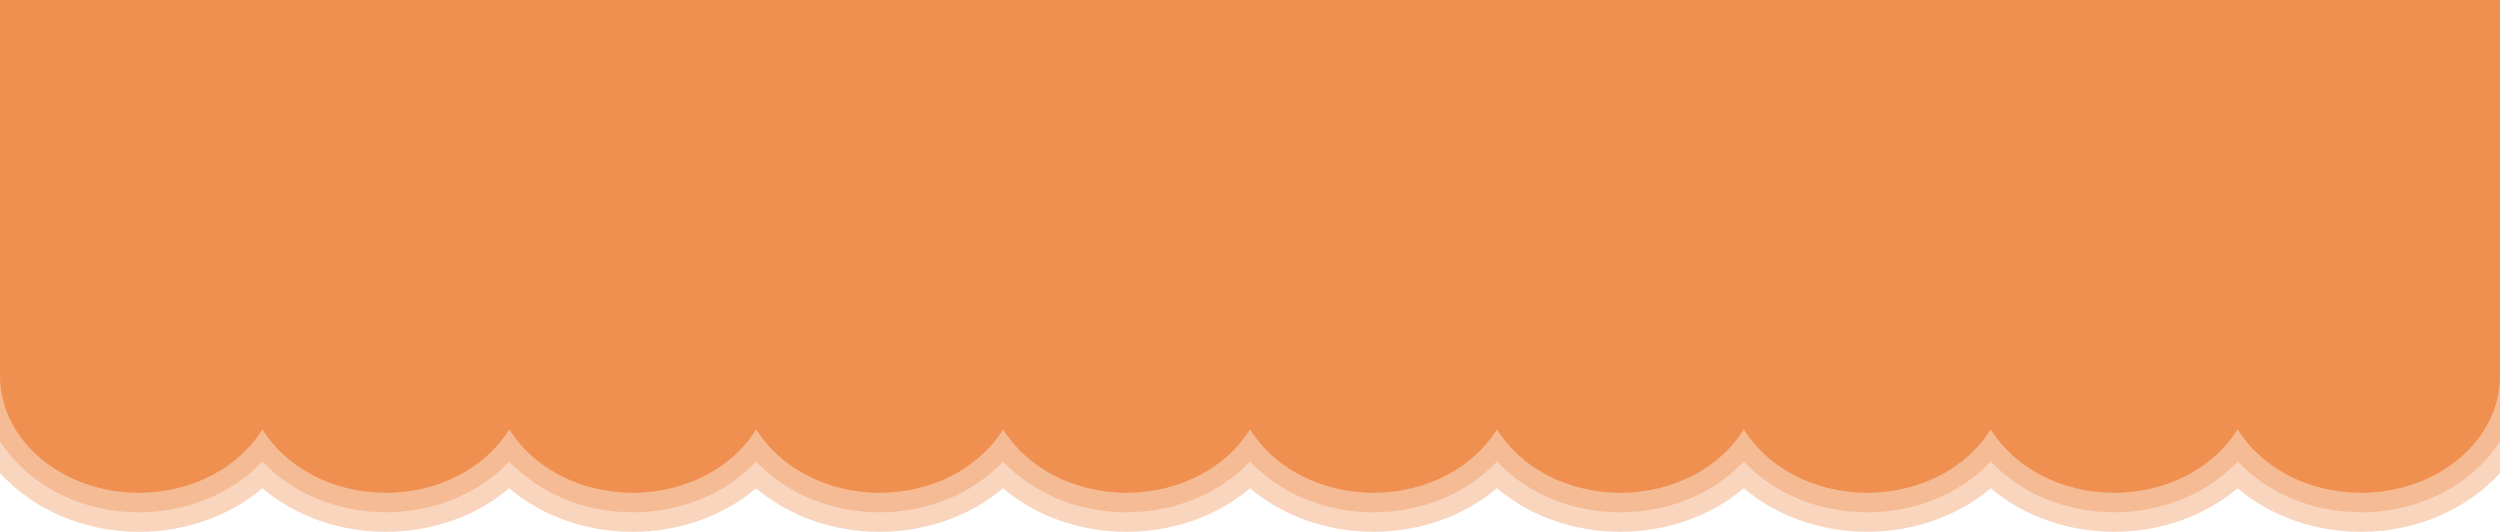 <svg xmlns="http://www.w3.org/2000/svg" viewBox="0 0 1024 217.83"><defs><style>.cls-1{fill:#f9d5be;}.cls-2{fill:#f5bb95;}.cls-3{fill:#ef8f50;}</style></defs><g id="レイヤー_2" data-name="レイヤー 2"><g id="背景"><path class="cls-1" d="M0,193.77c13.38,14.65,33.92,24.06,56.91,24.06C76,217.83,94,211.41,107.48,200,121,211.41,139,217.83,158,217.83s37.08-6.42,50.57-17.82c13.48,11.4,31.49,17.82,50.56,17.82s37.09-6.42,50.57-17.81c13.48,11.39,31.49,17.81,50.56,17.81s37.09-6.42,50.57-17.81c13.48,11.39,31.49,17.81,50.56,17.81S498.52,211.41,512,200c13.48,11.39,31.49,17.81,50.57,17.81s37.08-6.42,50.56-17.81c13.48,11.39,31.49,17.81,50.57,17.81s37.08-6.42,50.56-17.81c13.48,11.39,31.49,17.81,50.57,17.81s37.08-6.42,50.56-17.81c13.49,11.39,31.49,17.81,50.57,17.81S903,211.41,916.52,200C930,211.41,948,217.83,967.09,217.83c23,0,43.53-9.42,56.91-24.07V0H0Z"/><path class="cls-2" d="M0,180.74c11.05,17.32,32.43,29.09,56.91,29.09,19.92,0,38.39-7.78,50.57-20.84,12.18,13.06,30.64,20.84,50.56,20.84S196.43,202,208.61,189c12.18,13,30.64,20.84,50.56,20.84s38.39-7.78,50.57-20.84c12.18,13.06,30.64,20.84,50.56,20.84s38.39-7.78,50.57-20.84c12.18,13.06,30.64,20.84,50.56,20.84S499.82,202.05,512,189c12.18,13.06,30.64,20.84,50.57,20.84S601,202.05,613.13,189c12.18,13.06,30.64,20.84,50.57,20.84s38.38-7.78,50.56-20.84c12.18,13.06,30.65,20.84,50.57,20.84s38.38-7.78,50.56-20.84C827.57,202.05,846,209.83,866,209.83s38.38-7.78,50.56-20.84c12.18,13.06,30.65,20.84,50.57,20.84,24.48,0,45.86-11.77,56.91-29.09V0H0Z"/><path class="cls-3" d="M0,0V153.94H0c.05,26.46,25.51,47.89,56.91,47.89,22,0,41.1-10.55,50.57-26,9.46,15.41,28.55,26,50.56,26s41.1-10.55,50.57-26c9.46,15.41,28.55,26,50.56,26s41.1-10.55,50.57-26c9.46,15.41,28.55,26,50.56,26s41.1-10.55,50.57-26c9.46,15.41,28.55,26,50.56,26s41.11-10.55,50.57-26c9.46,15.41,28.55,26,50.57,26s41.1-10.55,50.56-26c9.47,15.41,28.55,26,50.57,26s41.1-10.55,50.56-26c9.47,15.41,28.55,26,50.57,26s41.1-10.55,50.56-26c9.47,15.41,28.55,26,50.57,26s41.1-10.55,50.56-26c9.47,15.41,28.55,26,50.57,26,31.4,0,56.86-21.43,56.91-47.89h0V0Z"/></g></g></svg>